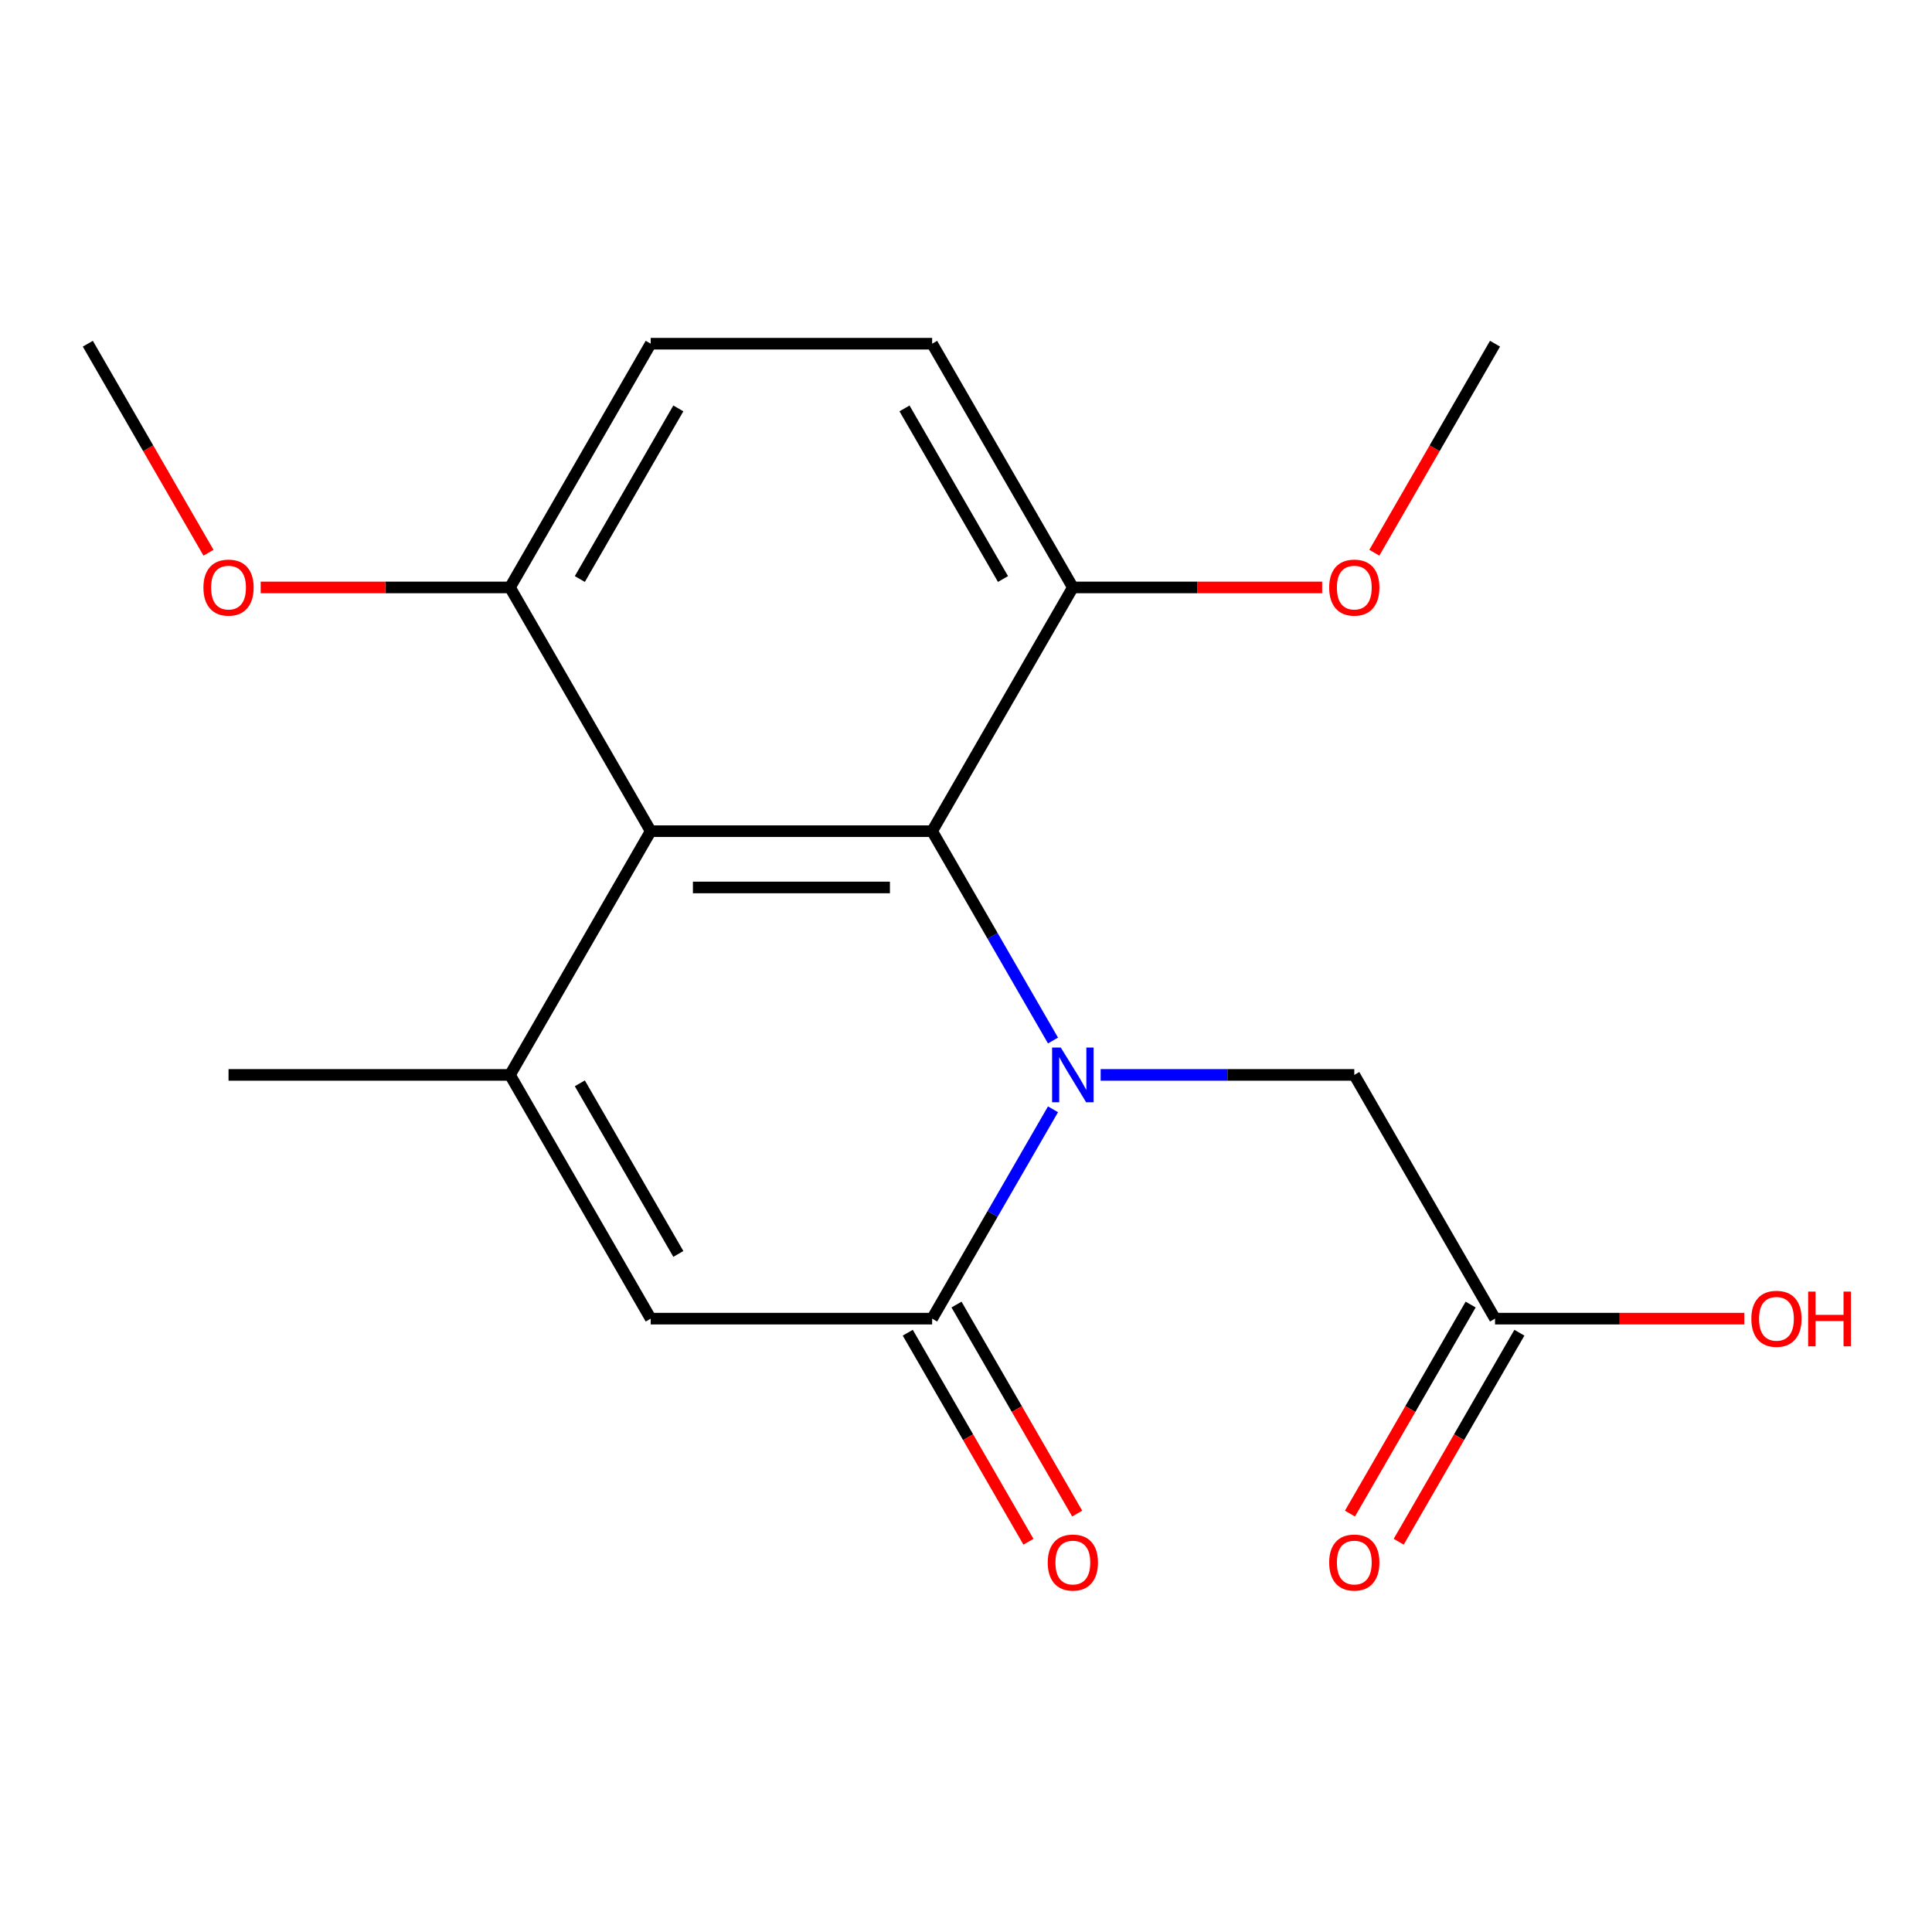 <?xml version='1.0' encoding='iso-8859-1'?>
<svg version='1.1' baseProfile='full'
              xmlns='http://www.w3.org/2000/svg'
                      xmlns:rdkit='http://www.rdkit.org/xml'
                      xmlns:xlink='http://www.w3.org/1999/xlink'
                  xml:space='preserve'
width='1000px' height='1000px' viewBox='0 0 1000 1000'>
<!-- END OF HEADER -->
<rect style='opacity:1.0;fill:#FFFFFF;stroke:none' width='1000' height='1000' x='0' y='0'> </rect>
<path class='bond-0' d='M 545.032,538.568 L 513.753,484.39' style='fill:none;fill-rule:evenodd;stroke:#0000FF;stroke-width:6px;stroke-linecap:butt;stroke-linejoin:miter;stroke-opacity:1' />
<path class='bond-0' d='M 513.753,484.39 L 482.474,430.213' style='fill:none;fill-rule:evenodd;stroke:#000000;stroke-width:6px;stroke-linecap:butt;stroke-linejoin:miter;stroke-opacity:1' />
<path class='bond-1' d='M 545.032,574.171 L 513.753,628.349' style='fill:none;fill-rule:evenodd;stroke:#0000FF;stroke-width:6px;stroke-linecap:butt;stroke-linejoin:miter;stroke-opacity:1' />
<path class='bond-1' d='M 513.753,628.349 L 482.474,682.526' style='fill:none;fill-rule:evenodd;stroke:#000000;stroke-width:6px;stroke-linecap:butt;stroke-linejoin:miter;stroke-opacity:1' />
<path class='bond-5' d='M 569.692,556.37 L 635.338,556.37' style='fill:none;fill-rule:evenodd;stroke:#0000FF;stroke-width:6px;stroke-linecap:butt;stroke-linejoin:miter;stroke-opacity:1' />
<path class='bond-5' d='M 635.338,556.37 L 700.983,556.37' style='fill:none;fill-rule:evenodd;stroke:#000000;stroke-width:6px;stroke-linecap:butt;stroke-linejoin:miter;stroke-opacity:1' />
<path class='bond-3' d='M 482.474,430.213 L 336.801,430.213' style='fill:none;fill-rule:evenodd;stroke:#000000;stroke-width:6px;stroke-linecap:butt;stroke-linejoin:miter;stroke-opacity:1' />
<path class='bond-3' d='M 460.623,459.348 L 358.652,459.348' style='fill:none;fill-rule:evenodd;stroke:#000000;stroke-width:6px;stroke-linecap:butt;stroke-linejoin:miter;stroke-opacity:1' />
<path class='bond-6' d='M 482.474,430.213 L 555.31,304.056' style='fill:none;fill-rule:evenodd;stroke:#000000;stroke-width:6px;stroke-linecap:butt;stroke-linejoin:miter;stroke-opacity:1' />
<path class='bond-4' d='M 482.474,682.526 L 336.801,682.526' style='fill:none;fill-rule:evenodd;stroke:#000000;stroke-width:6px;stroke-linecap:butt;stroke-linejoin:miter;stroke-opacity:1' />
<path class='bond-9' d='M 469.858,689.81 L 501.091,743.907' style='fill:none;fill-rule:evenodd;stroke:#000000;stroke-width:6px;stroke-linecap:butt;stroke-linejoin:miter;stroke-opacity:1' />
<path class='bond-9' d='M 501.091,743.907 L 532.324,798.005' style='fill:none;fill-rule:evenodd;stroke:#FF0000;stroke-width:6px;stroke-linecap:butt;stroke-linejoin:miter;stroke-opacity:1' />
<path class='bond-9' d='M 495.089,675.242 L 526.322,729.34' style='fill:none;fill-rule:evenodd;stroke:#000000;stroke-width:6px;stroke-linecap:butt;stroke-linejoin:miter;stroke-opacity:1' />
<path class='bond-9' d='M 526.322,729.34 L 557.556,783.437' style='fill:none;fill-rule:evenodd;stroke:#FF0000;stroke-width:6px;stroke-linecap:butt;stroke-linejoin:miter;stroke-opacity:1' />
<path class='bond-2' d='M 263.964,556.37 L 336.801,682.526' style='fill:none;fill-rule:evenodd;stroke:#000000;stroke-width:6px;stroke-linecap:butt;stroke-linejoin:miter;stroke-opacity:1' />
<path class='bond-2' d='M 300.121,560.726 L 351.106,649.035' style='fill:none;fill-rule:evenodd;stroke:#000000;stroke-width:6px;stroke-linecap:butt;stroke-linejoin:miter;stroke-opacity:1' />
<path class='bond-13' d='M 263.964,556.37 L 118.291,556.37' style='fill:none;fill-rule:evenodd;stroke:#000000;stroke-width:6px;stroke-linecap:butt;stroke-linejoin:miter;stroke-opacity:1' />
<path class='bond-19' d='M 263.964,556.37 L 336.801,430.213' style='fill:none;fill-rule:evenodd;stroke:#000000;stroke-width:6px;stroke-linecap:butt;stroke-linejoin:miter;stroke-opacity:1' />
<path class='bond-8' d='M 336.801,430.213 L 263.964,304.056' style='fill:none;fill-rule:evenodd;stroke:#000000;stroke-width:6px;stroke-linecap:butt;stroke-linejoin:miter;stroke-opacity:1' />
<path class='bond-7' d='M 700.983,556.37 L 773.82,682.526' style='fill:none;fill-rule:evenodd;stroke:#000000;stroke-width:6px;stroke-linecap:butt;stroke-linejoin:miter;stroke-opacity:1' />
<path class='bond-11' d='M 555.31,304.056 L 482.474,177.9' style='fill:none;fill-rule:evenodd;stroke:#000000;stroke-width:6px;stroke-linecap:butt;stroke-linejoin:miter;stroke-opacity:1' />
<path class='bond-11' d='M 519.153,299.7 L 468.168,211.391' style='fill:none;fill-rule:evenodd;stroke:#000000;stroke-width:6px;stroke-linecap:butt;stroke-linejoin:miter;stroke-opacity:1' />
<path class='bond-15' d='M 555.31,304.056 L 619.826,304.056' style='fill:none;fill-rule:evenodd;stroke:#000000;stroke-width:6px;stroke-linecap:butt;stroke-linejoin:miter;stroke-opacity:1' />
<path class='bond-15' d='M 619.826,304.056 L 684.341,304.056' style='fill:none;fill-rule:evenodd;stroke:#FF0000;stroke-width:6px;stroke-linecap:butt;stroke-linejoin:miter;stroke-opacity:1' />
<path class='bond-10' d='M 761.204,675.242 L 729.971,729.34' style='fill:none;fill-rule:evenodd;stroke:#000000;stroke-width:6px;stroke-linecap:butt;stroke-linejoin:miter;stroke-opacity:1' />
<path class='bond-10' d='M 729.971,729.34 L 698.738,783.437' style='fill:none;fill-rule:evenodd;stroke:#FF0000;stroke-width:6px;stroke-linecap:butt;stroke-linejoin:miter;stroke-opacity:1' />
<path class='bond-10' d='M 786.435,689.81 L 755.202,743.907' style='fill:none;fill-rule:evenodd;stroke:#000000;stroke-width:6px;stroke-linecap:butt;stroke-linejoin:miter;stroke-opacity:1' />
<path class='bond-10' d='M 755.202,743.907 L 723.969,798.005' style='fill:none;fill-rule:evenodd;stroke:#FF0000;stroke-width:6px;stroke-linecap:butt;stroke-linejoin:miter;stroke-opacity:1' />
<path class='bond-14' d='M 773.82,682.526 L 838.335,682.526' style='fill:none;fill-rule:evenodd;stroke:#000000;stroke-width:6px;stroke-linecap:butt;stroke-linejoin:miter;stroke-opacity:1' />
<path class='bond-14' d='M 838.335,682.526 L 902.851,682.526' style='fill:none;fill-rule:evenodd;stroke:#FF0000;stroke-width:6px;stroke-linecap:butt;stroke-linejoin:miter;stroke-opacity:1' />
<path class='bond-16' d='M 263.964,304.056 L 199.449,304.056' style='fill:none;fill-rule:evenodd;stroke:#000000;stroke-width:6px;stroke-linecap:butt;stroke-linejoin:miter;stroke-opacity:1' />
<path class='bond-16' d='M 199.449,304.056 L 134.933,304.056' style='fill:none;fill-rule:evenodd;stroke:#FF0000;stroke-width:6px;stroke-linecap:butt;stroke-linejoin:miter;stroke-opacity:1' />
<path class='bond-20' d='M 263.964,304.056 L 336.801,177.9' style='fill:none;fill-rule:evenodd;stroke:#000000;stroke-width:6px;stroke-linecap:butt;stroke-linejoin:miter;stroke-opacity:1' />
<path class='bond-20' d='M 300.121,299.7 L 351.106,211.391' style='fill:none;fill-rule:evenodd;stroke:#000000;stroke-width:6px;stroke-linecap:butt;stroke-linejoin:miter;stroke-opacity:1' />
<path class='bond-12' d='M 482.474,177.9 L 336.801,177.9' style='fill:none;fill-rule:evenodd;stroke:#000000;stroke-width:6px;stroke-linecap:butt;stroke-linejoin:miter;stroke-opacity:1' />
<path class='bond-18' d='M 711.354,286.095 L 742.587,231.997' style='fill:none;fill-rule:evenodd;stroke:#FF0000;stroke-width:6px;stroke-linecap:butt;stroke-linejoin:miter;stroke-opacity:1' />
<path class='bond-18' d='M 742.587,231.997 L 773.82,177.9' style='fill:none;fill-rule:evenodd;stroke:#000000;stroke-width:6px;stroke-linecap:butt;stroke-linejoin:miter;stroke-opacity:1' />
<path class='bond-17' d='M 107.921,286.095 L 76.688,231.997' style='fill:none;fill-rule:evenodd;stroke:#FF0000;stroke-width:6px;stroke-linecap:butt;stroke-linejoin:miter;stroke-opacity:1' />
<path class='bond-17' d='M 76.688,231.997 L 45.455,177.9' style='fill:none;fill-rule:evenodd;stroke:#000000;stroke-width:6px;stroke-linecap:butt;stroke-linejoin:miter;stroke-opacity:1' />
<path  class='atom-0' d='M 549.05 542.21
L 558.33 557.21
Q 559.25 558.69, 560.73 561.37
Q 562.21 564.05, 562.29 564.21
L 562.29 542.21
L 566.05 542.21
L 566.05 570.53
L 562.17 570.53
L 552.21 554.13
Q 551.05 552.21, 549.81 550.01
Q 548.61 547.81, 548.25 547.13
L 548.25 570.53
L 544.57 570.53
L 544.57 542.21
L 549.05 542.21
' fill='#0000FF'/>
<path  class='atom-10' d='M 542.31 808.763
Q 542.31 801.963, 545.67 798.163
Q 549.03 794.363, 555.31 794.363
Q 561.59 794.363, 564.95 798.163
Q 568.31 801.963, 568.31 808.763
Q 568.31 815.643, 564.91 819.563
Q 561.51 823.443, 555.31 823.443
Q 549.07 823.443, 545.67 819.563
Q 542.31 815.683, 542.31 808.763
M 555.31 820.243
Q 559.63 820.243, 561.95 817.363
Q 564.31 814.443, 564.31 808.763
Q 564.31 803.203, 561.95 800.403
Q 559.63 797.563, 555.31 797.563
Q 550.99 797.563, 548.63 800.363
Q 546.31 803.163, 546.31 808.763
Q 546.31 814.483, 548.63 817.363
Q 550.99 820.243, 555.31 820.243
' fill='#FF0000'/>
<path  class='atom-11' d='M 687.983 808.763
Q 687.983 801.963, 691.343 798.163
Q 694.703 794.363, 700.983 794.363
Q 707.263 794.363, 710.623 798.163
Q 713.983 801.963, 713.983 808.763
Q 713.983 815.643, 710.583 819.563
Q 707.183 823.443, 700.983 823.443
Q 694.743 823.443, 691.343 819.563
Q 687.983 815.683, 687.983 808.763
M 700.983 820.243
Q 705.303 820.243, 707.623 817.363
Q 709.983 814.443, 709.983 808.763
Q 709.983 803.203, 707.623 800.403
Q 705.303 797.563, 700.983 797.563
Q 696.663 797.563, 694.303 800.363
Q 691.983 803.163, 691.983 808.763
Q 691.983 814.483, 694.303 817.363
Q 696.663 820.243, 700.983 820.243
' fill='#FF0000'/>
<path  class='atom-15' d='M 906.493 682.606
Q 906.493 675.806, 909.853 672.006
Q 913.213 668.206, 919.493 668.206
Q 925.773 668.206, 929.133 672.006
Q 932.493 675.806, 932.493 682.606
Q 932.493 689.486, 929.093 693.406
Q 925.693 697.286, 919.493 697.286
Q 913.253 697.286, 909.853 693.406
Q 906.493 689.526, 906.493 682.606
M 919.493 694.086
Q 923.813 694.086, 926.133 691.206
Q 928.493 688.286, 928.493 682.606
Q 928.493 677.046, 926.133 674.246
Q 923.813 671.406, 919.493 671.406
Q 915.173 671.406, 912.813 674.206
Q 910.493 677.006, 910.493 682.606
Q 910.493 688.326, 912.813 691.206
Q 915.173 694.086, 919.493 694.086
' fill='#FF0000'/>
<path  class='atom-15' d='M 935.893 668.526
L 939.733 668.526
L 939.733 680.566
L 954.213 680.566
L 954.213 668.526
L 958.053 668.526
L 958.053 696.846
L 954.213 696.846
L 954.213 683.766
L 939.733 683.766
L 939.733 696.846
L 935.893 696.846
L 935.893 668.526
' fill='#FF0000'/>
<path  class='atom-16' d='M 687.983 304.136
Q 687.983 297.336, 691.343 293.536
Q 694.703 289.736, 700.983 289.736
Q 707.263 289.736, 710.623 293.536
Q 713.983 297.336, 713.983 304.136
Q 713.983 311.016, 710.583 314.936
Q 707.183 318.816, 700.983 318.816
Q 694.743 318.816, 691.343 314.936
Q 687.983 311.056, 687.983 304.136
M 700.983 315.616
Q 705.303 315.616, 707.623 312.736
Q 709.983 309.816, 709.983 304.136
Q 709.983 298.576, 707.623 295.776
Q 705.303 292.936, 700.983 292.936
Q 696.663 292.936, 694.303 295.736
Q 691.983 298.536, 691.983 304.136
Q 691.983 309.856, 694.303 312.736
Q 696.663 315.616, 700.983 315.616
' fill='#FF0000'/>
<path  class='atom-17' d='M 105.291 304.136
Q 105.291 297.336, 108.651 293.536
Q 112.011 289.736, 118.291 289.736
Q 124.571 289.736, 127.931 293.536
Q 131.291 297.336, 131.291 304.136
Q 131.291 311.016, 127.891 314.936
Q 124.491 318.816, 118.291 318.816
Q 112.051 318.816, 108.651 314.936
Q 105.291 311.056, 105.291 304.136
M 118.291 315.616
Q 122.611 315.616, 124.931 312.736
Q 127.291 309.816, 127.291 304.136
Q 127.291 298.576, 124.931 295.776
Q 122.611 292.936, 118.291 292.936
Q 113.971 292.936, 111.611 295.736
Q 109.291 298.536, 109.291 304.136
Q 109.291 309.856, 111.611 312.736
Q 113.971 315.616, 118.291 315.616
' fill='#FF0000'/>
</svg>
